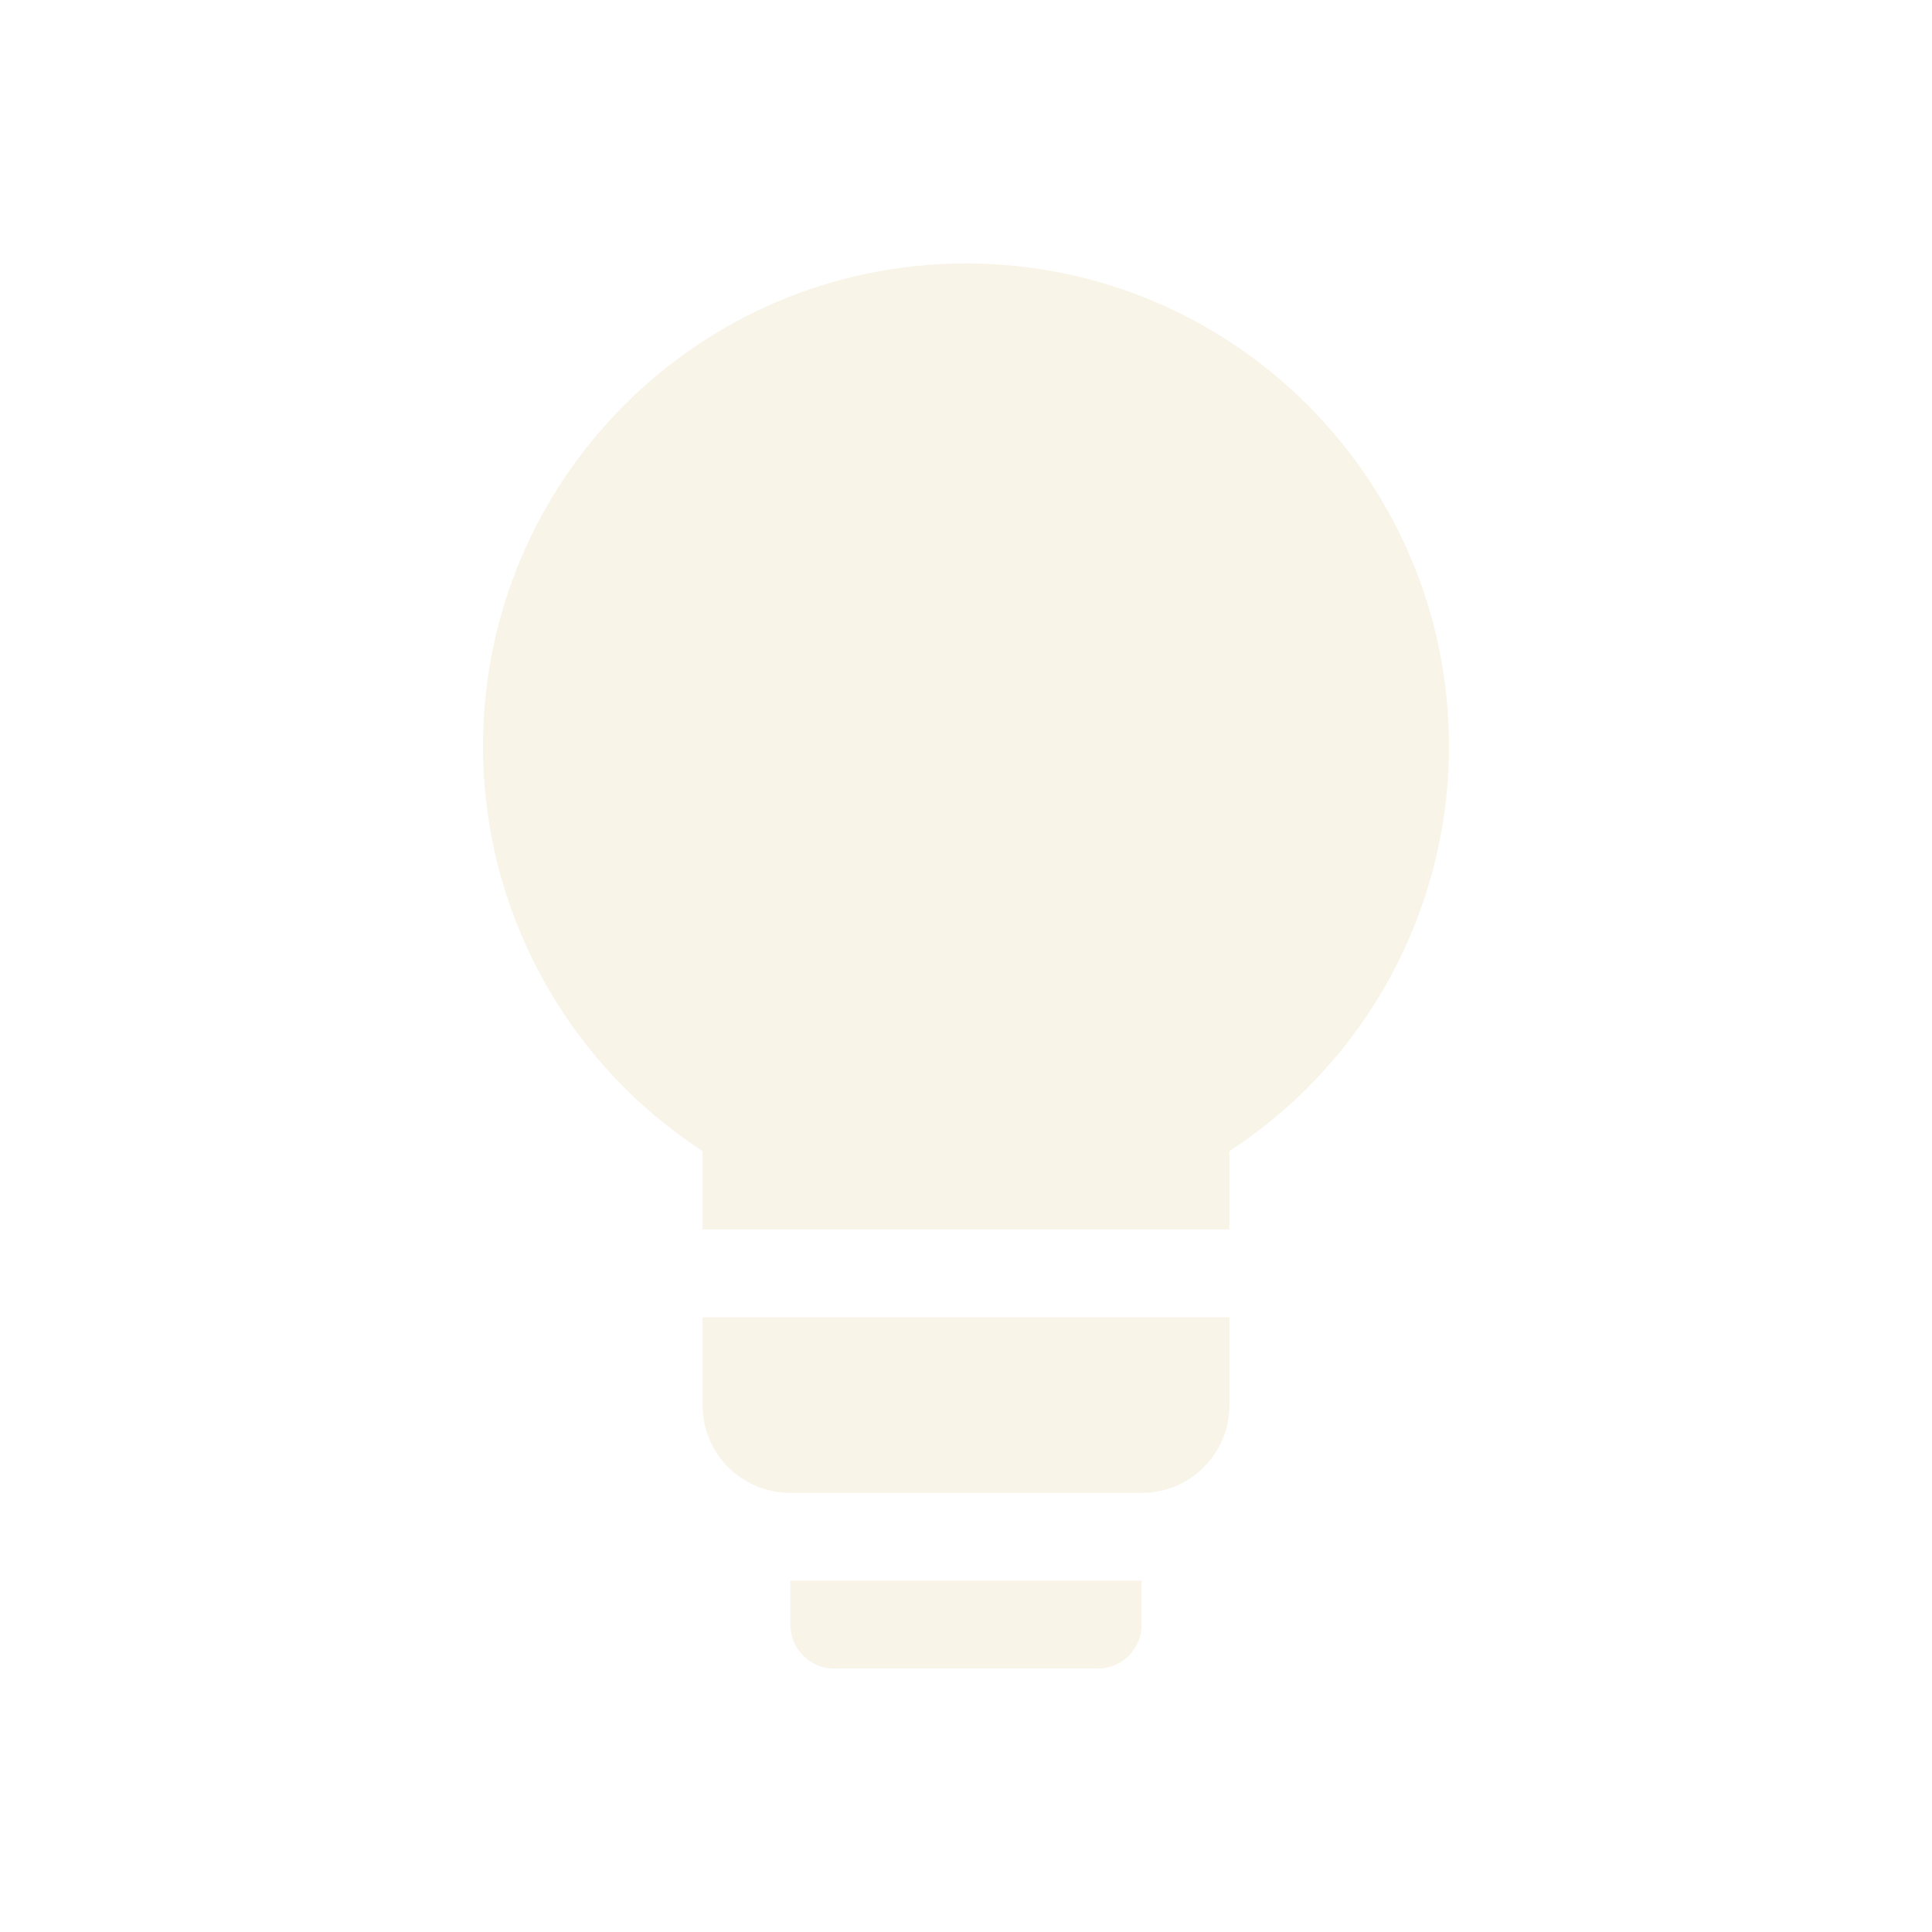 <svg width="22" height="22" version="1.1" xmlns="http://www.w3.org/2000/svg">
  <defs>
    <style id="current-color-scheme" type="text/css">.ColorScheme-Text { color:#ebdbb2; } .ColorScheme-Highlight { color:#458588; } .ColorScheme-NeutralText { color:#fe8019; } .ColorScheme-PositiveText { color:#689d6a; } .ColorScheme-NegativeText { color:#fb4934; }</style>
  </defs>
  <path class="ColorScheme-Text" d="m11 3c-3.038 0-5.5 2.462-5.5 5.5 8e-4 1.86 0.941 3.593 2.5 4.607v0.893h6v-0.893c1.559-1.014 2.499-2.748 2.5-4.607 0-3.038-2.462-5.5-5.5-5.5zm-3 12v1c0 0.554 0.446 1 1 1h4c0.554 0 1-0.446 1-1v-1zm1 3v0.5c0 0.277 0.223 0.5 0.5 0.5h3c0.277 0 0.5-0.223 0.5-0.5v-0.5z" fill="currentColor" opacity=".3"/>
</svg>
